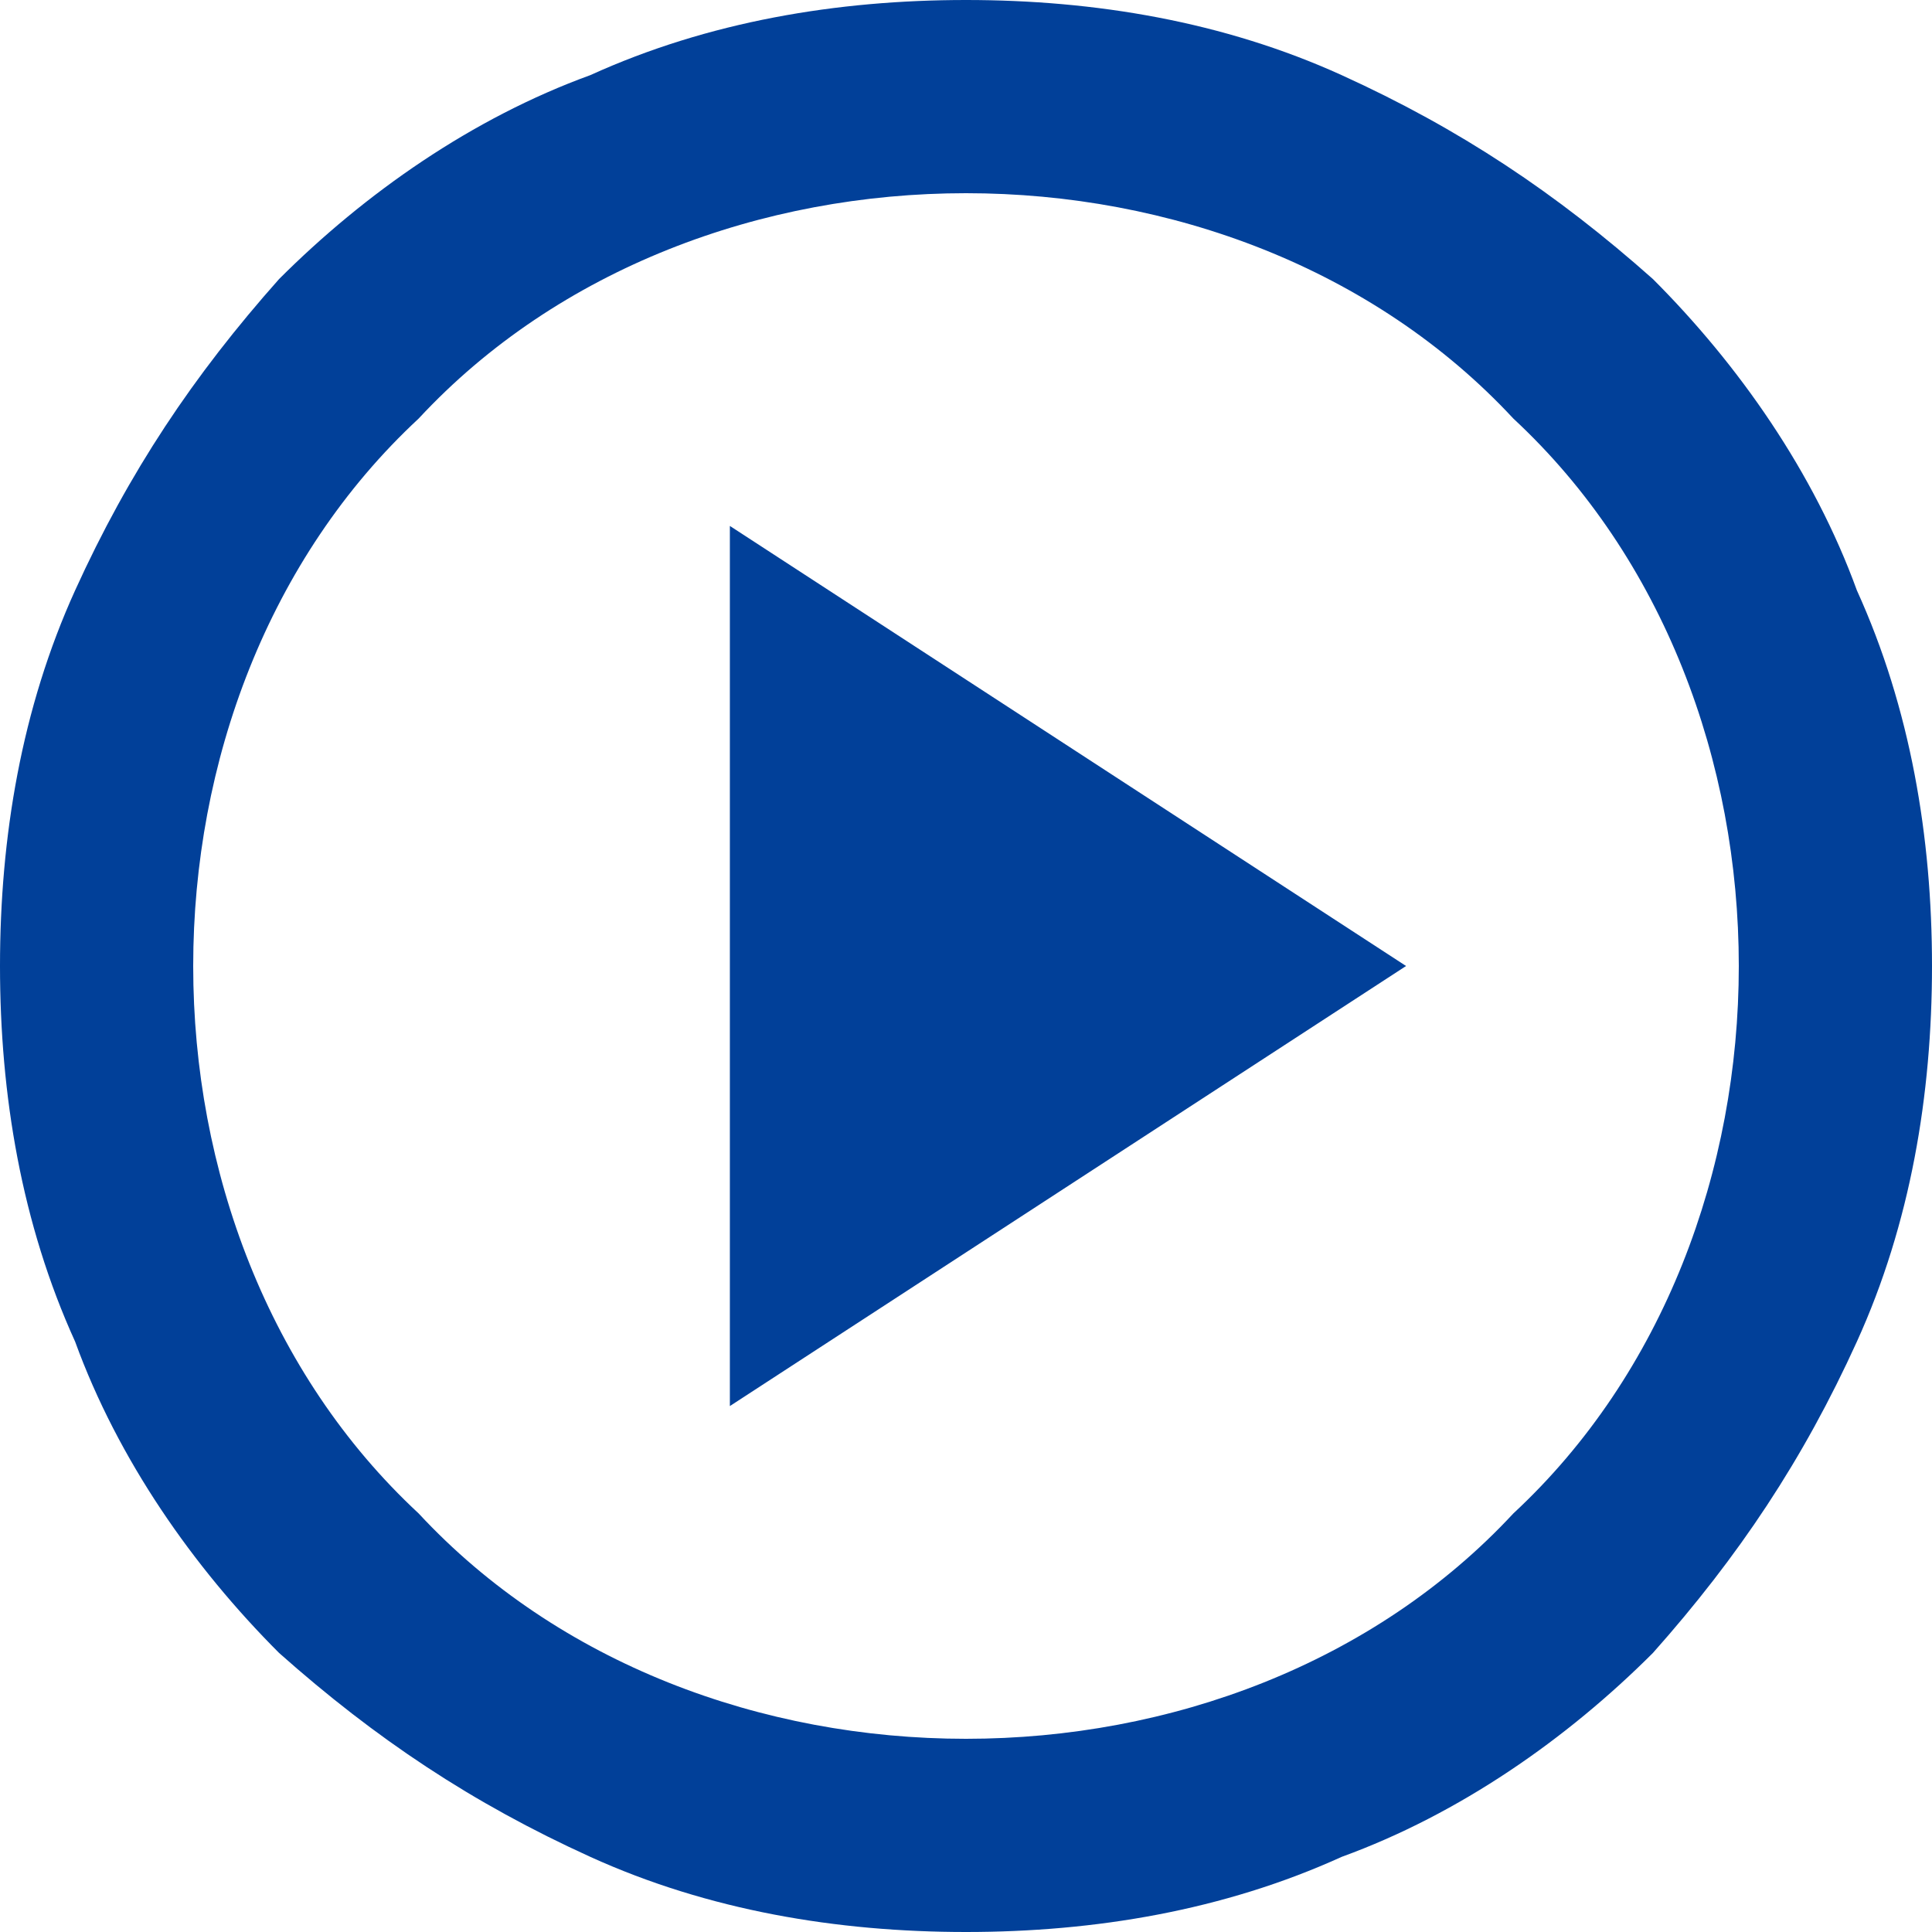 <?xml version="1.0" encoding="UTF-8"?>
<svg id="_レイヤー_2" data-name=" レイヤー 2" xmlns="http://www.w3.org/2000/svg" version="1.1" viewBox="0 0 18 18">
  <defs>
    <style>
      .cls-1 {
        fill: #014099;
        stroke-width: 0px;
      }
    </style>
  </defs>
  <g id="_レイヤー_1-2" data-name=" レイヤー 1-2">
    <path class="cls-1" d="M6.8,13.1l6.3-4.1-6.3-4.1v8.1ZM9,18c-1.2,0-2.4-.2-3.5-.7-1.1-.5-2-1.1-2.9-1.9-.8-.8-1.5-1.8-1.9-2.9-.5-1.1-.7-2.3-.7-3.5,0-1.2.2-2.4.7-3.5.5-1.1,1.1-2,1.9-2.9.8-.8,1.8-1.5,2.9-1.9C6.6.2,7.8,0,9,0c1.2,0,2.4.2,3.5.7,1.1.5,2,1.1,2.9,1.9.8.8,1.5,1.8,1.9,2.9.5,1.1.7,2.3.7,3.5,0,1.2-.2,2.4-.7,3.5-.5,1.1-1.1,2-1.9,2.9-.8.8-1.8,1.5-2.9,1.9-1.1.5-2.3.7-3.5.7ZM9,16.2c1.9,0,3.8-.7,5.1-2.1,1.4-1.3,2.1-3.2,2.1-5.1,0-1.9-.7-3.8-2.1-5.1-1.3-1.4-3.2-2.1-5.1-2.1-1.9,0-3.8.7-5.1,2.1-1.4,1.3-2.1,3.2-2.1,5.1,0,1.9.7,3.8,2.1,5.1,1.3,1.4,3.2,2.1,5.1,2.1Z"/>
  </g>
</svg>